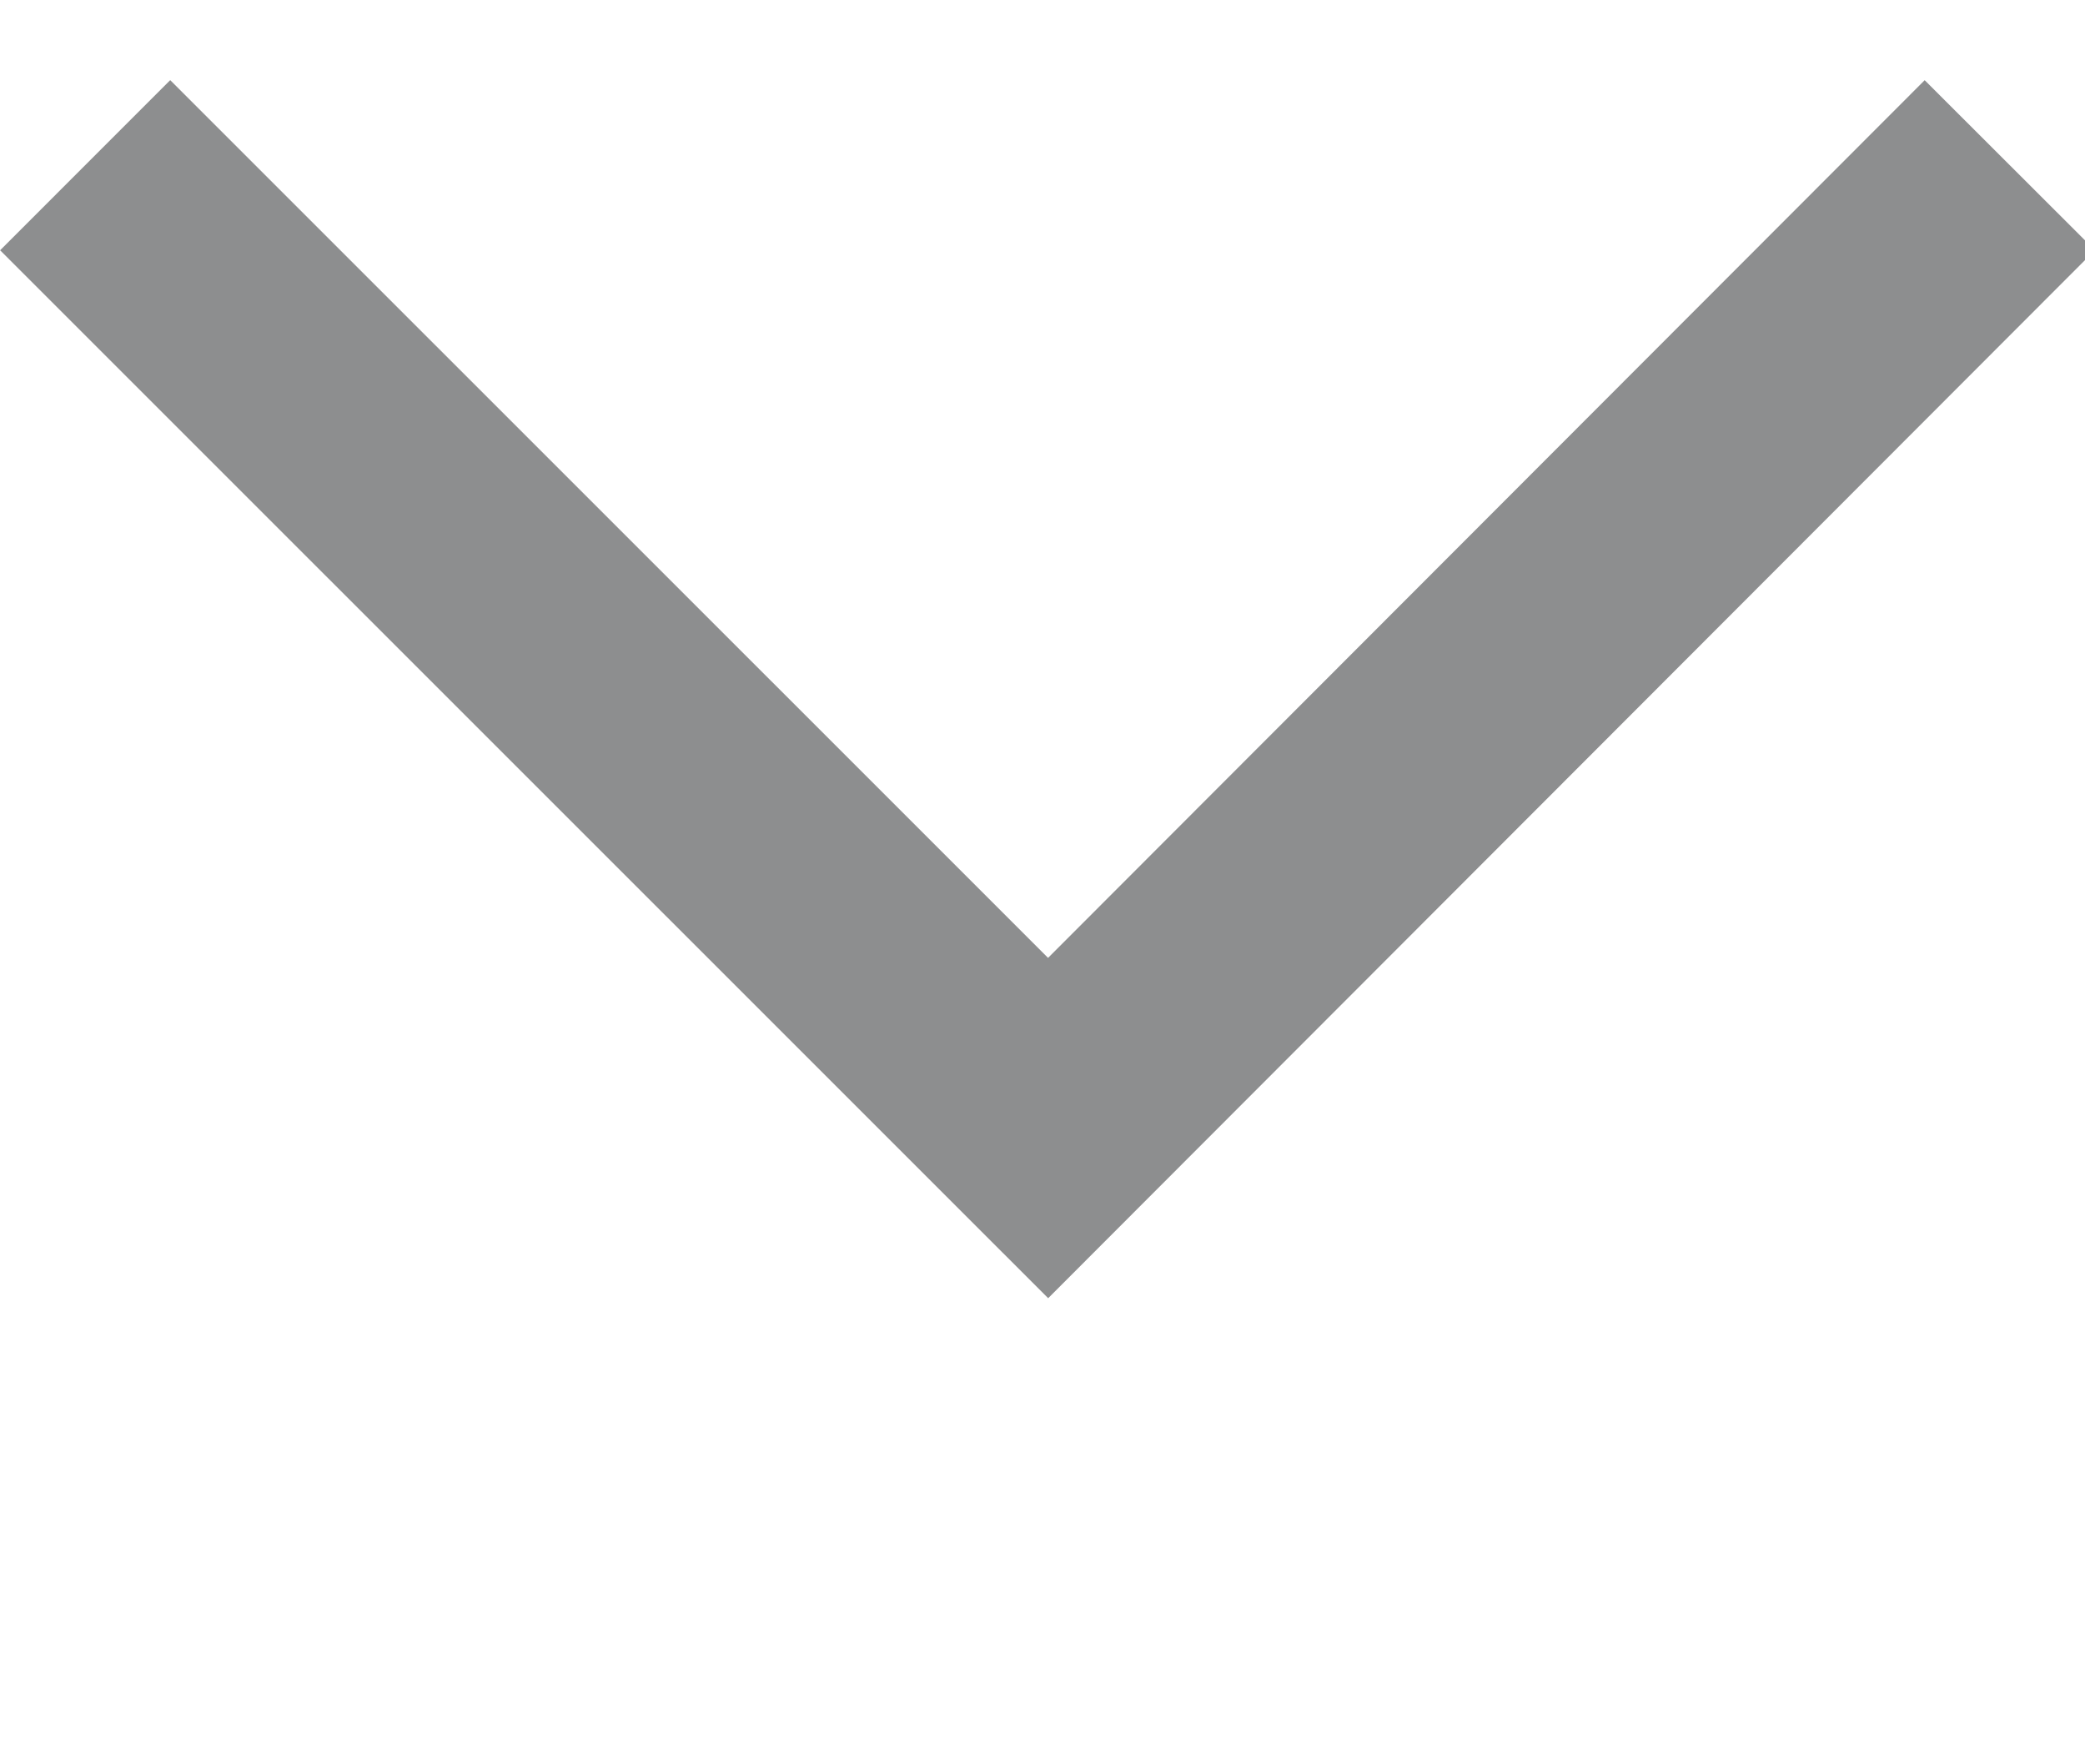 <svg width="13" height="11" viewBox="0 0 13 11" fill="none" xmlns="http://www.w3.org/2000/svg">
<g opacity="0.5" clip-path="url(#clip0_2690_9454)">
<path d="M12.531 1.03L6.535 7.033L0.531 1.03" stroke="#1C1D1F" stroke-width="1.5" stroke-miterlimit="10"/>
</g>
<defs>
<clipPath id="clip0_2690_9454">
<rect width="13" height="10" fill="white" transform="translate(0 0.5)"/>
</clipPath>
</defs>
</svg>
